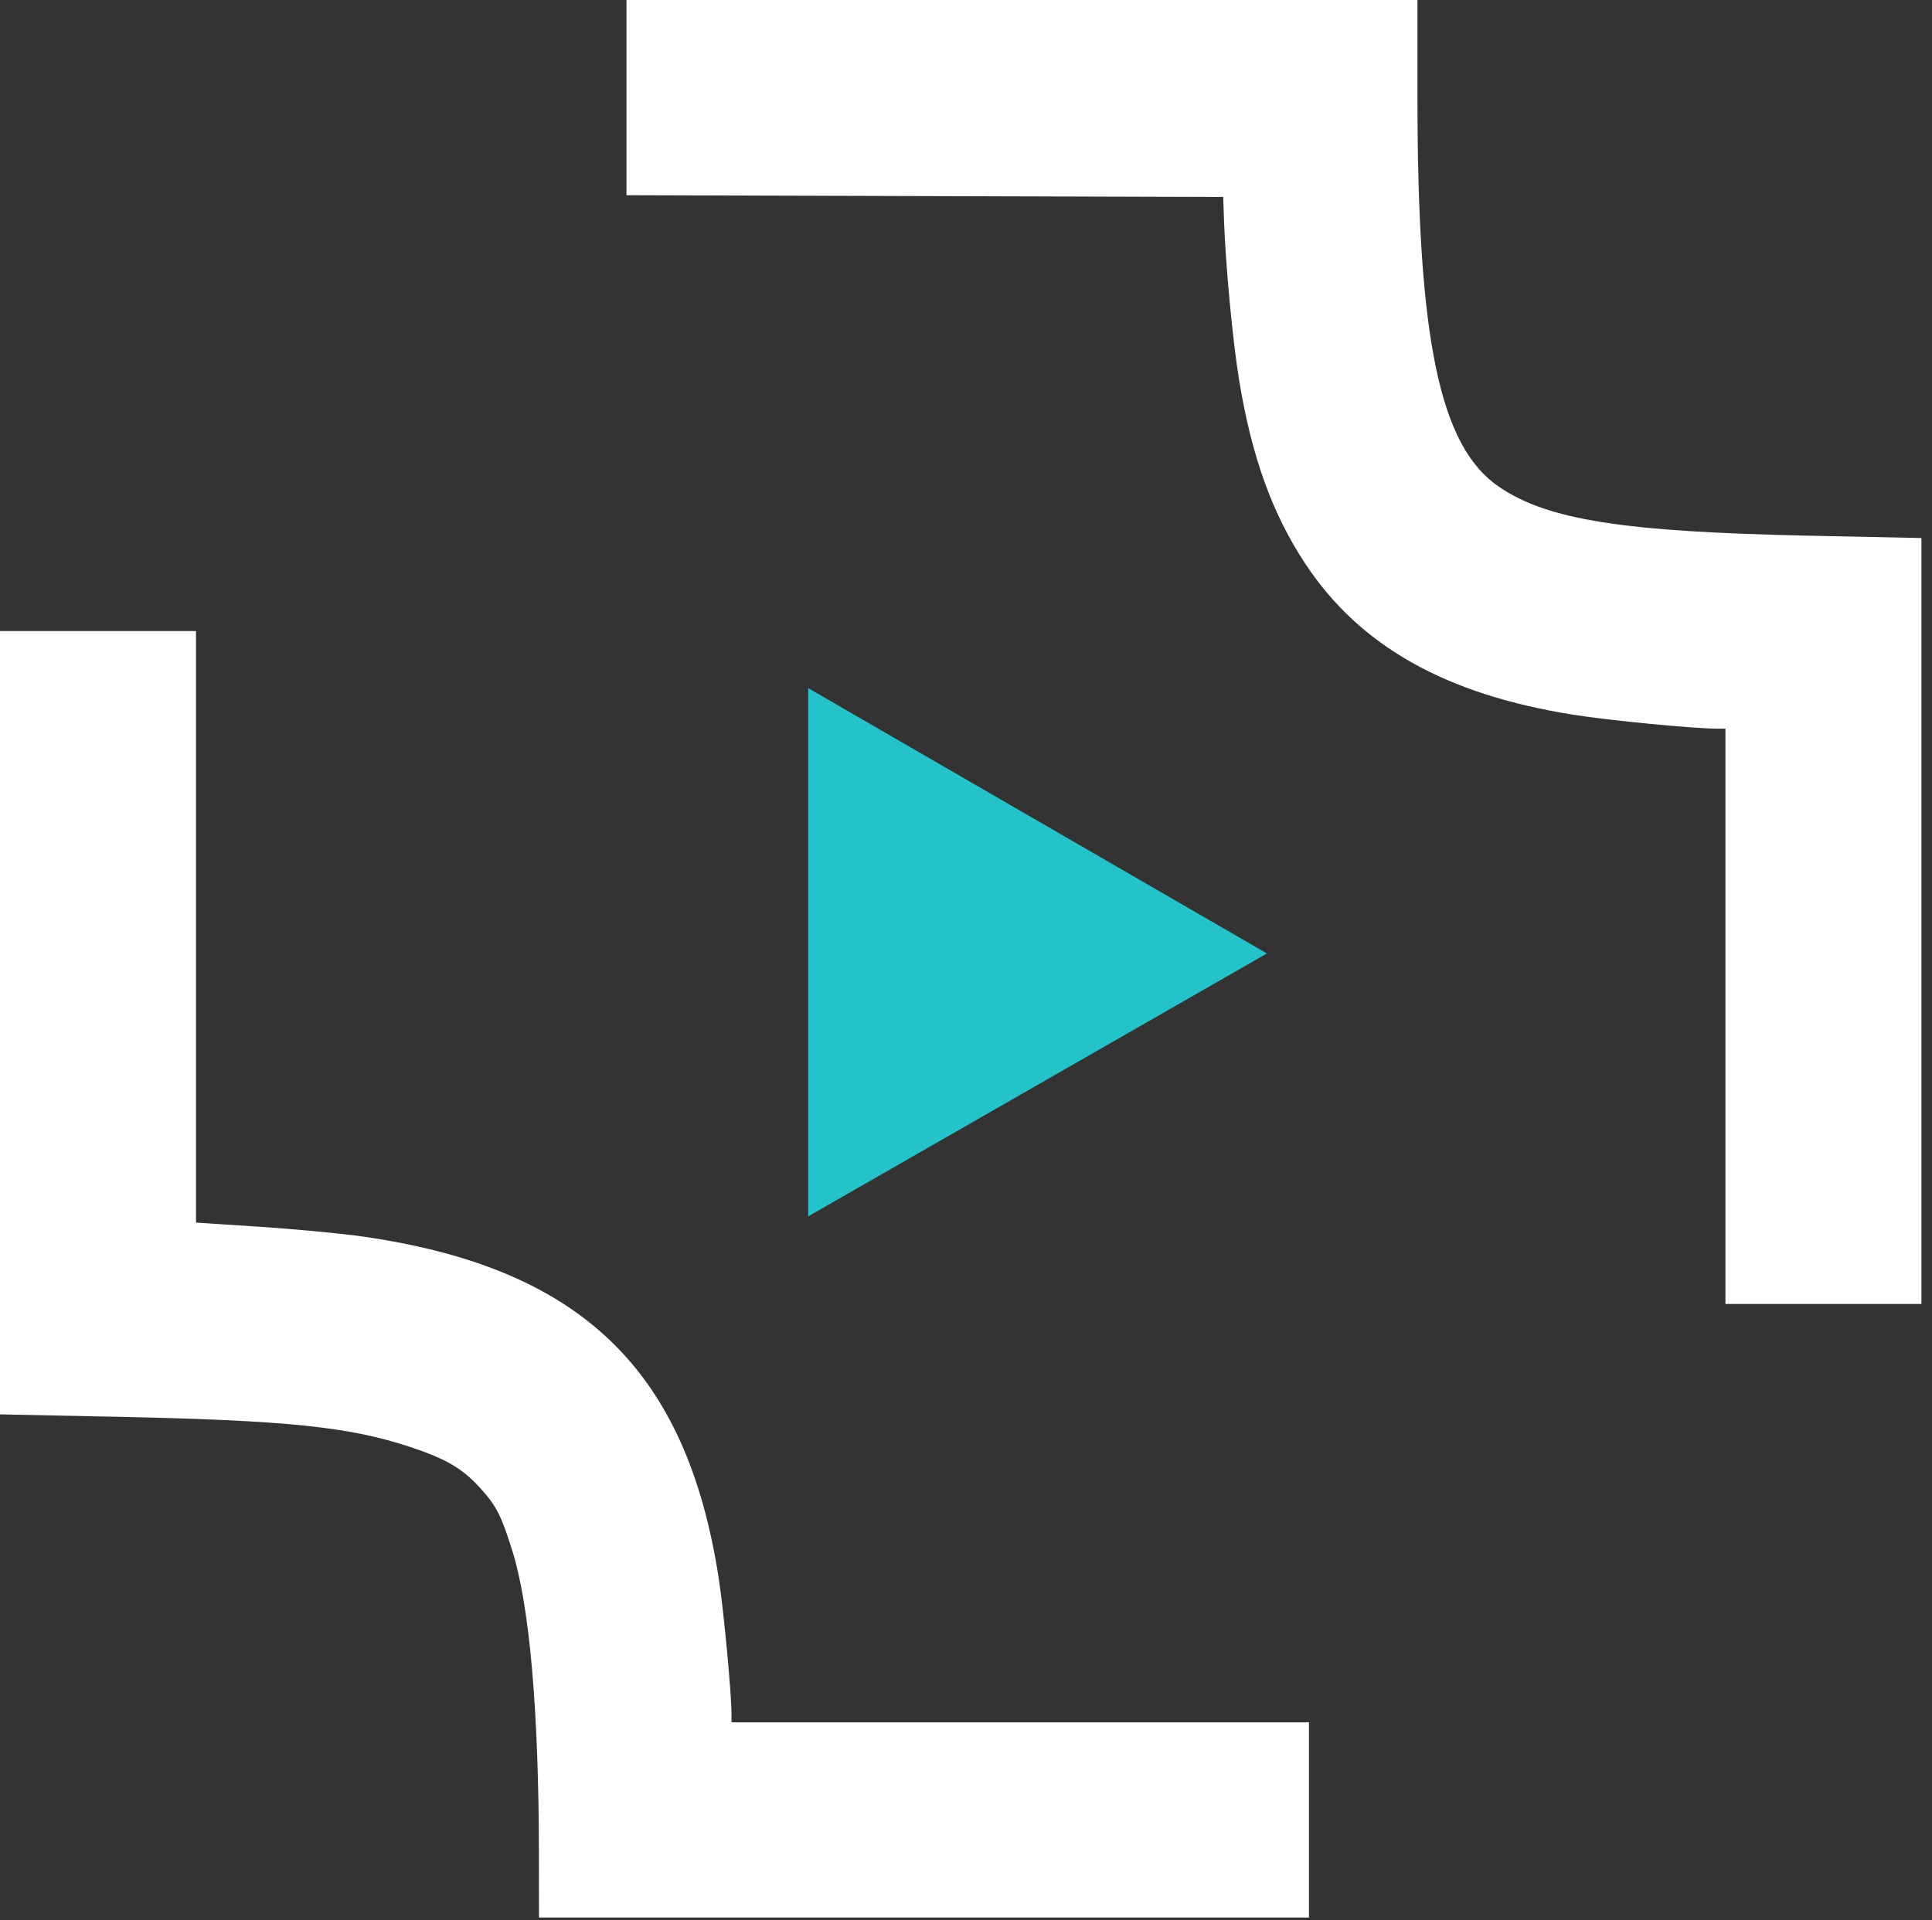<?xml version="1.0" encoding="UTF-8"?> <svg xmlns="http://www.w3.org/2000/svg" width="170" height="169" viewBox="0 0 170 169" fill="none"><rect x="0" y="0" width="170" height="169" fill="#333333" stroke="none"/> <path fill-rule="evenodd" clip-rule="evenodd" d="M55.125 8.59V17.18L81.378 17.258L107.632 17.337L107.7 19.331C107.837 23.328 108.466 30.001 109.031 33.446C110.135 40.19 111.945 45.212 114.861 49.622C119.652 56.867 127.19 61.116 138.428 62.903C141.65 63.415 149.041 64.13 151.116 64.13H151.824V89.445V114.76H160.447H169.07V81.056V47.353L159.257 47.149C142.804 46.807 136.167 45.761 131.887 42.835C126.676 39.273 124.724 29.922 124.724 8.52V0H89.924H55.125V8.59ZM0 90.01V124.48L10.24 124.691C25.197 124.998 30.736 125.568 36.102 127.351C39.256 128.399 40.696 129.245 42.252 130.961C43.675 132.53 44.081 133.32 45.062 136.423C46.594 141.272 47.408 150.502 47.42 163.164L47.426 168.764H81.301H115.177V160.173V151.581H89.77H64.364V150.858C64.364 149.022 63.698 141.904 63.256 139C60.438 120.531 51.12 111.571 31.874 108.822C30.011 108.556 25.957 108.172 22.866 107.969L17.246 107.601V81.57V55.539H8.623H0V90.01Z" fill="white"></path> <path d="M111.48 83.914L71.113 60.562V107.053L111.48 83.914Z" fill="#24C3CA"></path> </svg> 